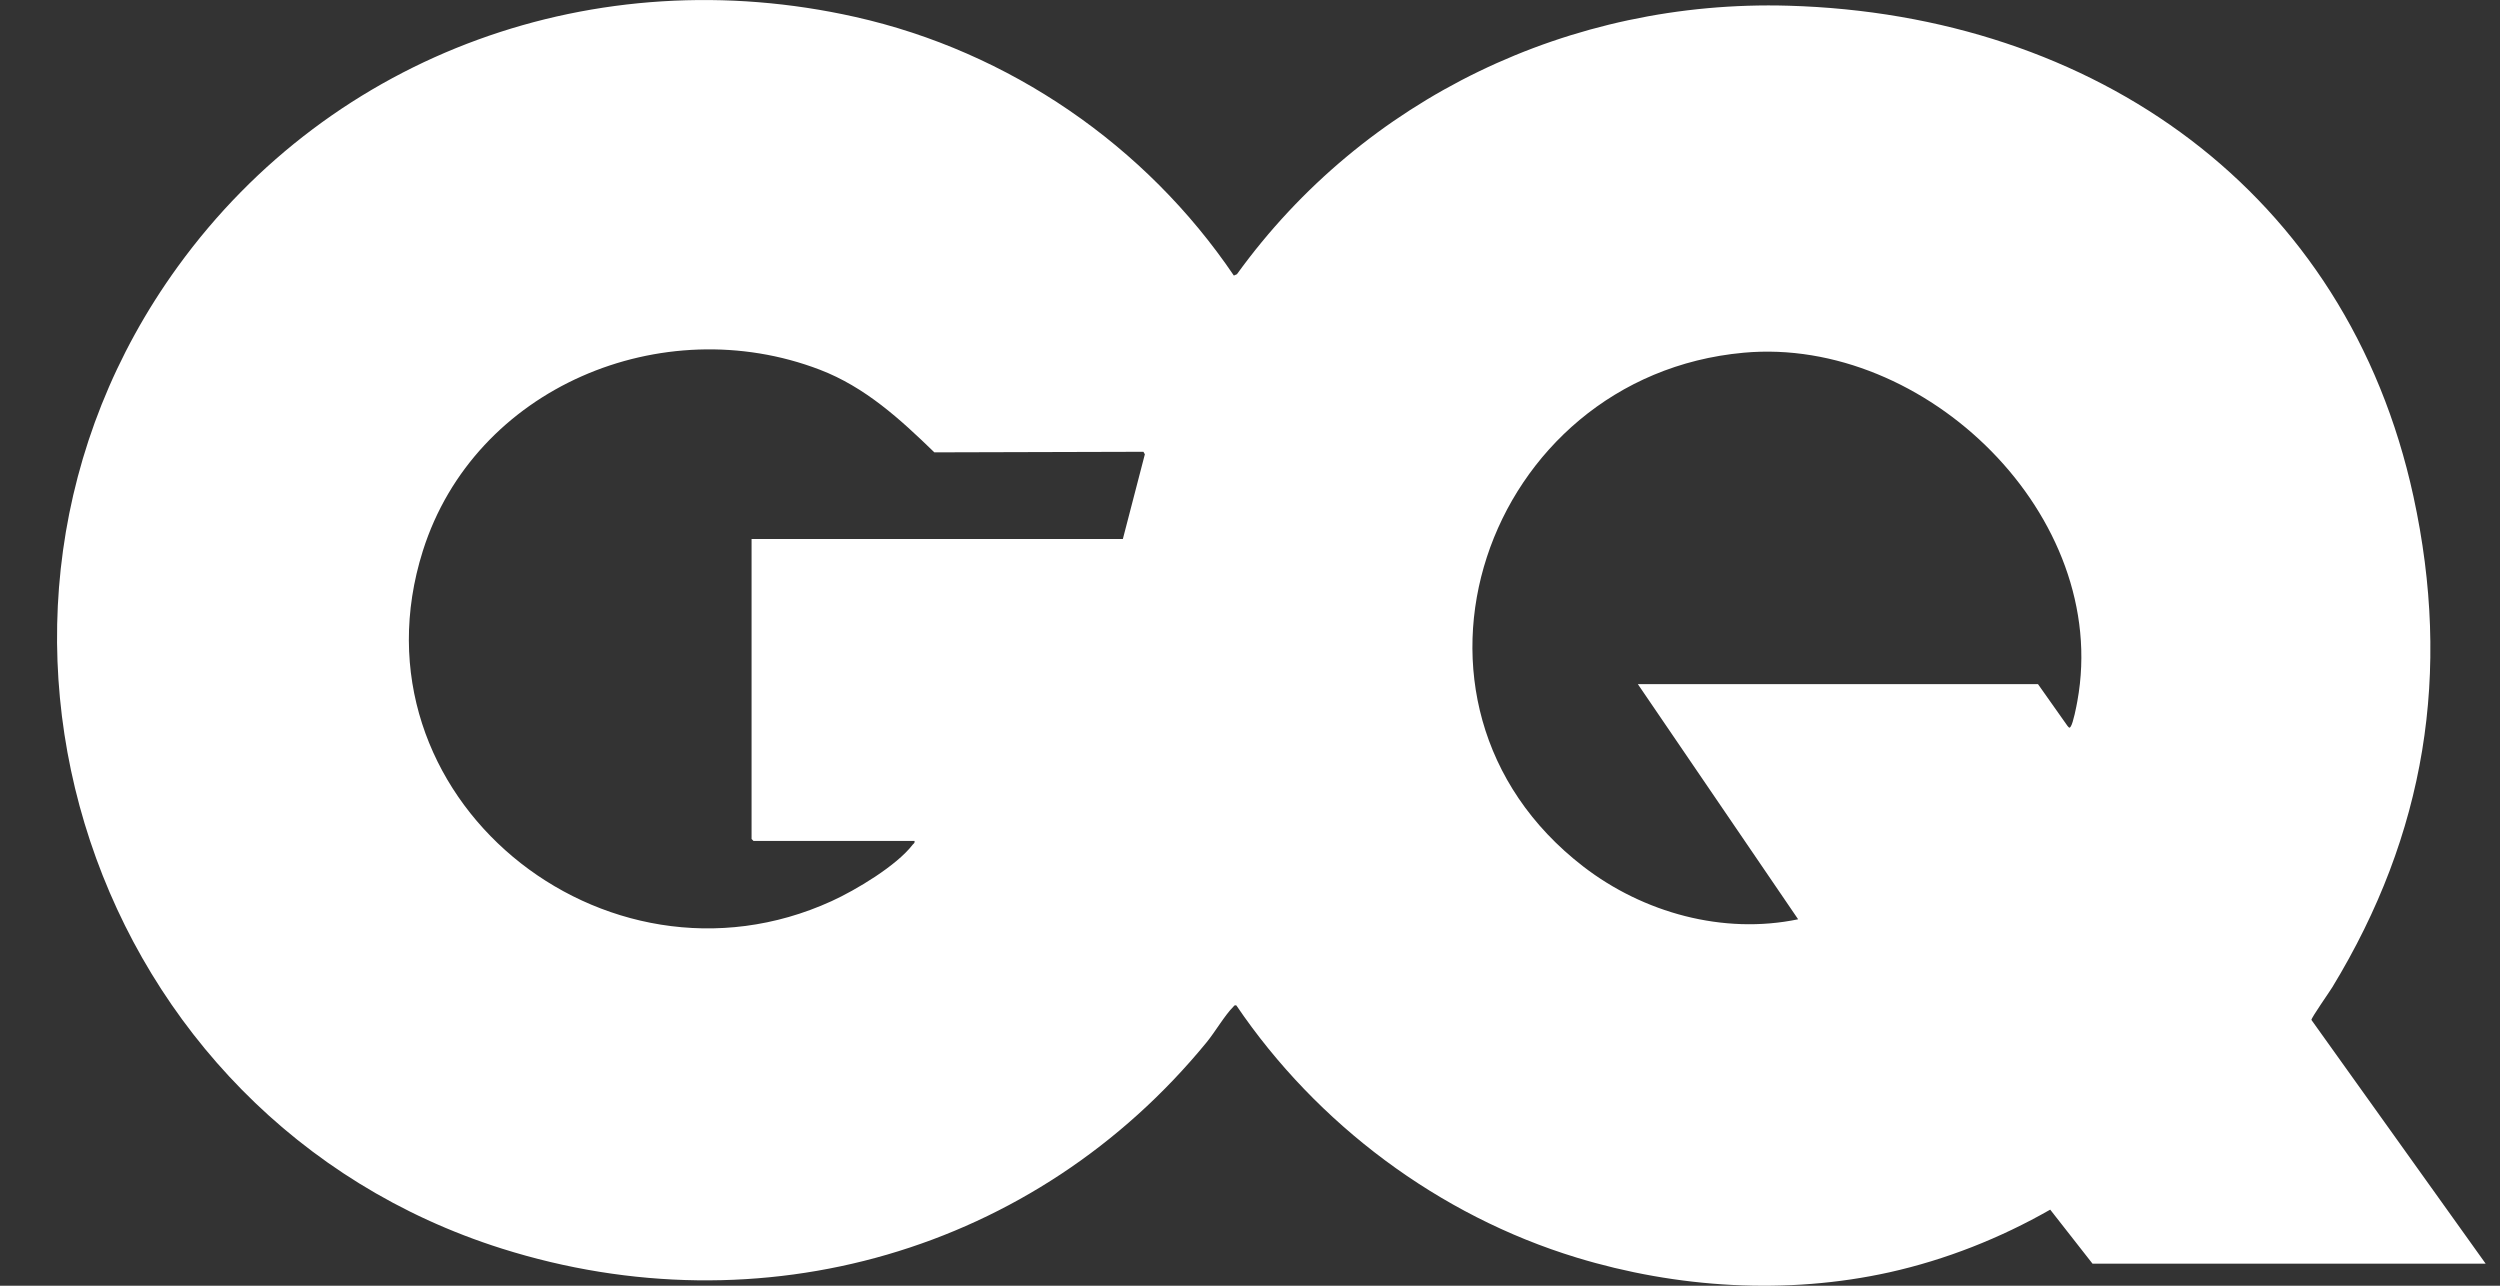 <svg width="35" height="18" viewBox="0 0 35 18" fill="none" xmlns="http://www.w3.org/2000/svg">
<rect x="0" y="0" width="35" height="18" fill="#333333" stroke="none"/>
<path d="M29.295 17.691L28.703 16.935C28.002 17.335 27.242 17.636 26.453 17.812C25.016 18.131 23.476 18.034 22.072 17.606C20.145 17.019 18.436 15.739 17.309 14.076C17.282 14.069 17.28 14.08 17.266 14.095C17.148 14.212 17.012 14.446 16.896 14.588C14.496 17.523 10.652 18.626 7.025 17.48C1.276 15.664 -1.082 8.662 2.488 3.734C4.661 0.735 8.356 -0.576 11.973 0.237C14.126 0.72 16.041 2.035 17.274 3.858L17.317 3.839C19.103 1.369 21.989 -0.008 25.04 0.08C29.315 0.203 32.858 2.673 33.788 6.949C34.324 9.417 33.956 11.679 32.652 13.822C32.614 13.885 32.356 14.252 32.36 14.279L34.799 17.691H29.295ZM10.522 7.546H15.72L16.028 6.36L16.008 6.325L13.081 6.333C12.602 5.868 12.112 5.419 11.478 5.176C9.272 4.331 6.644 5.422 5.92 7.712C4.836 11.143 8.459 14.069 11.642 12.616C11.98 12.462 12.551 12.121 12.776 11.827C12.79 11.809 12.81 11.805 12.803 11.773H10.549L10.522 11.746V7.546L10.522 7.546ZM28.532 9.578L28.945 10.163C28.963 10.18 28.969 10.203 28.99 10.172C29.025 10.122 29.07 9.889 29.083 9.816C29.556 7.222 26.957 4.705 24.411 4.938C20.79 5.268 19.194 9.839 22.167 12.132C23.006 12.779 24.125 13.088 25.174 12.87L22.93 9.578H28.532Z" fill="white"/>
</svg>
